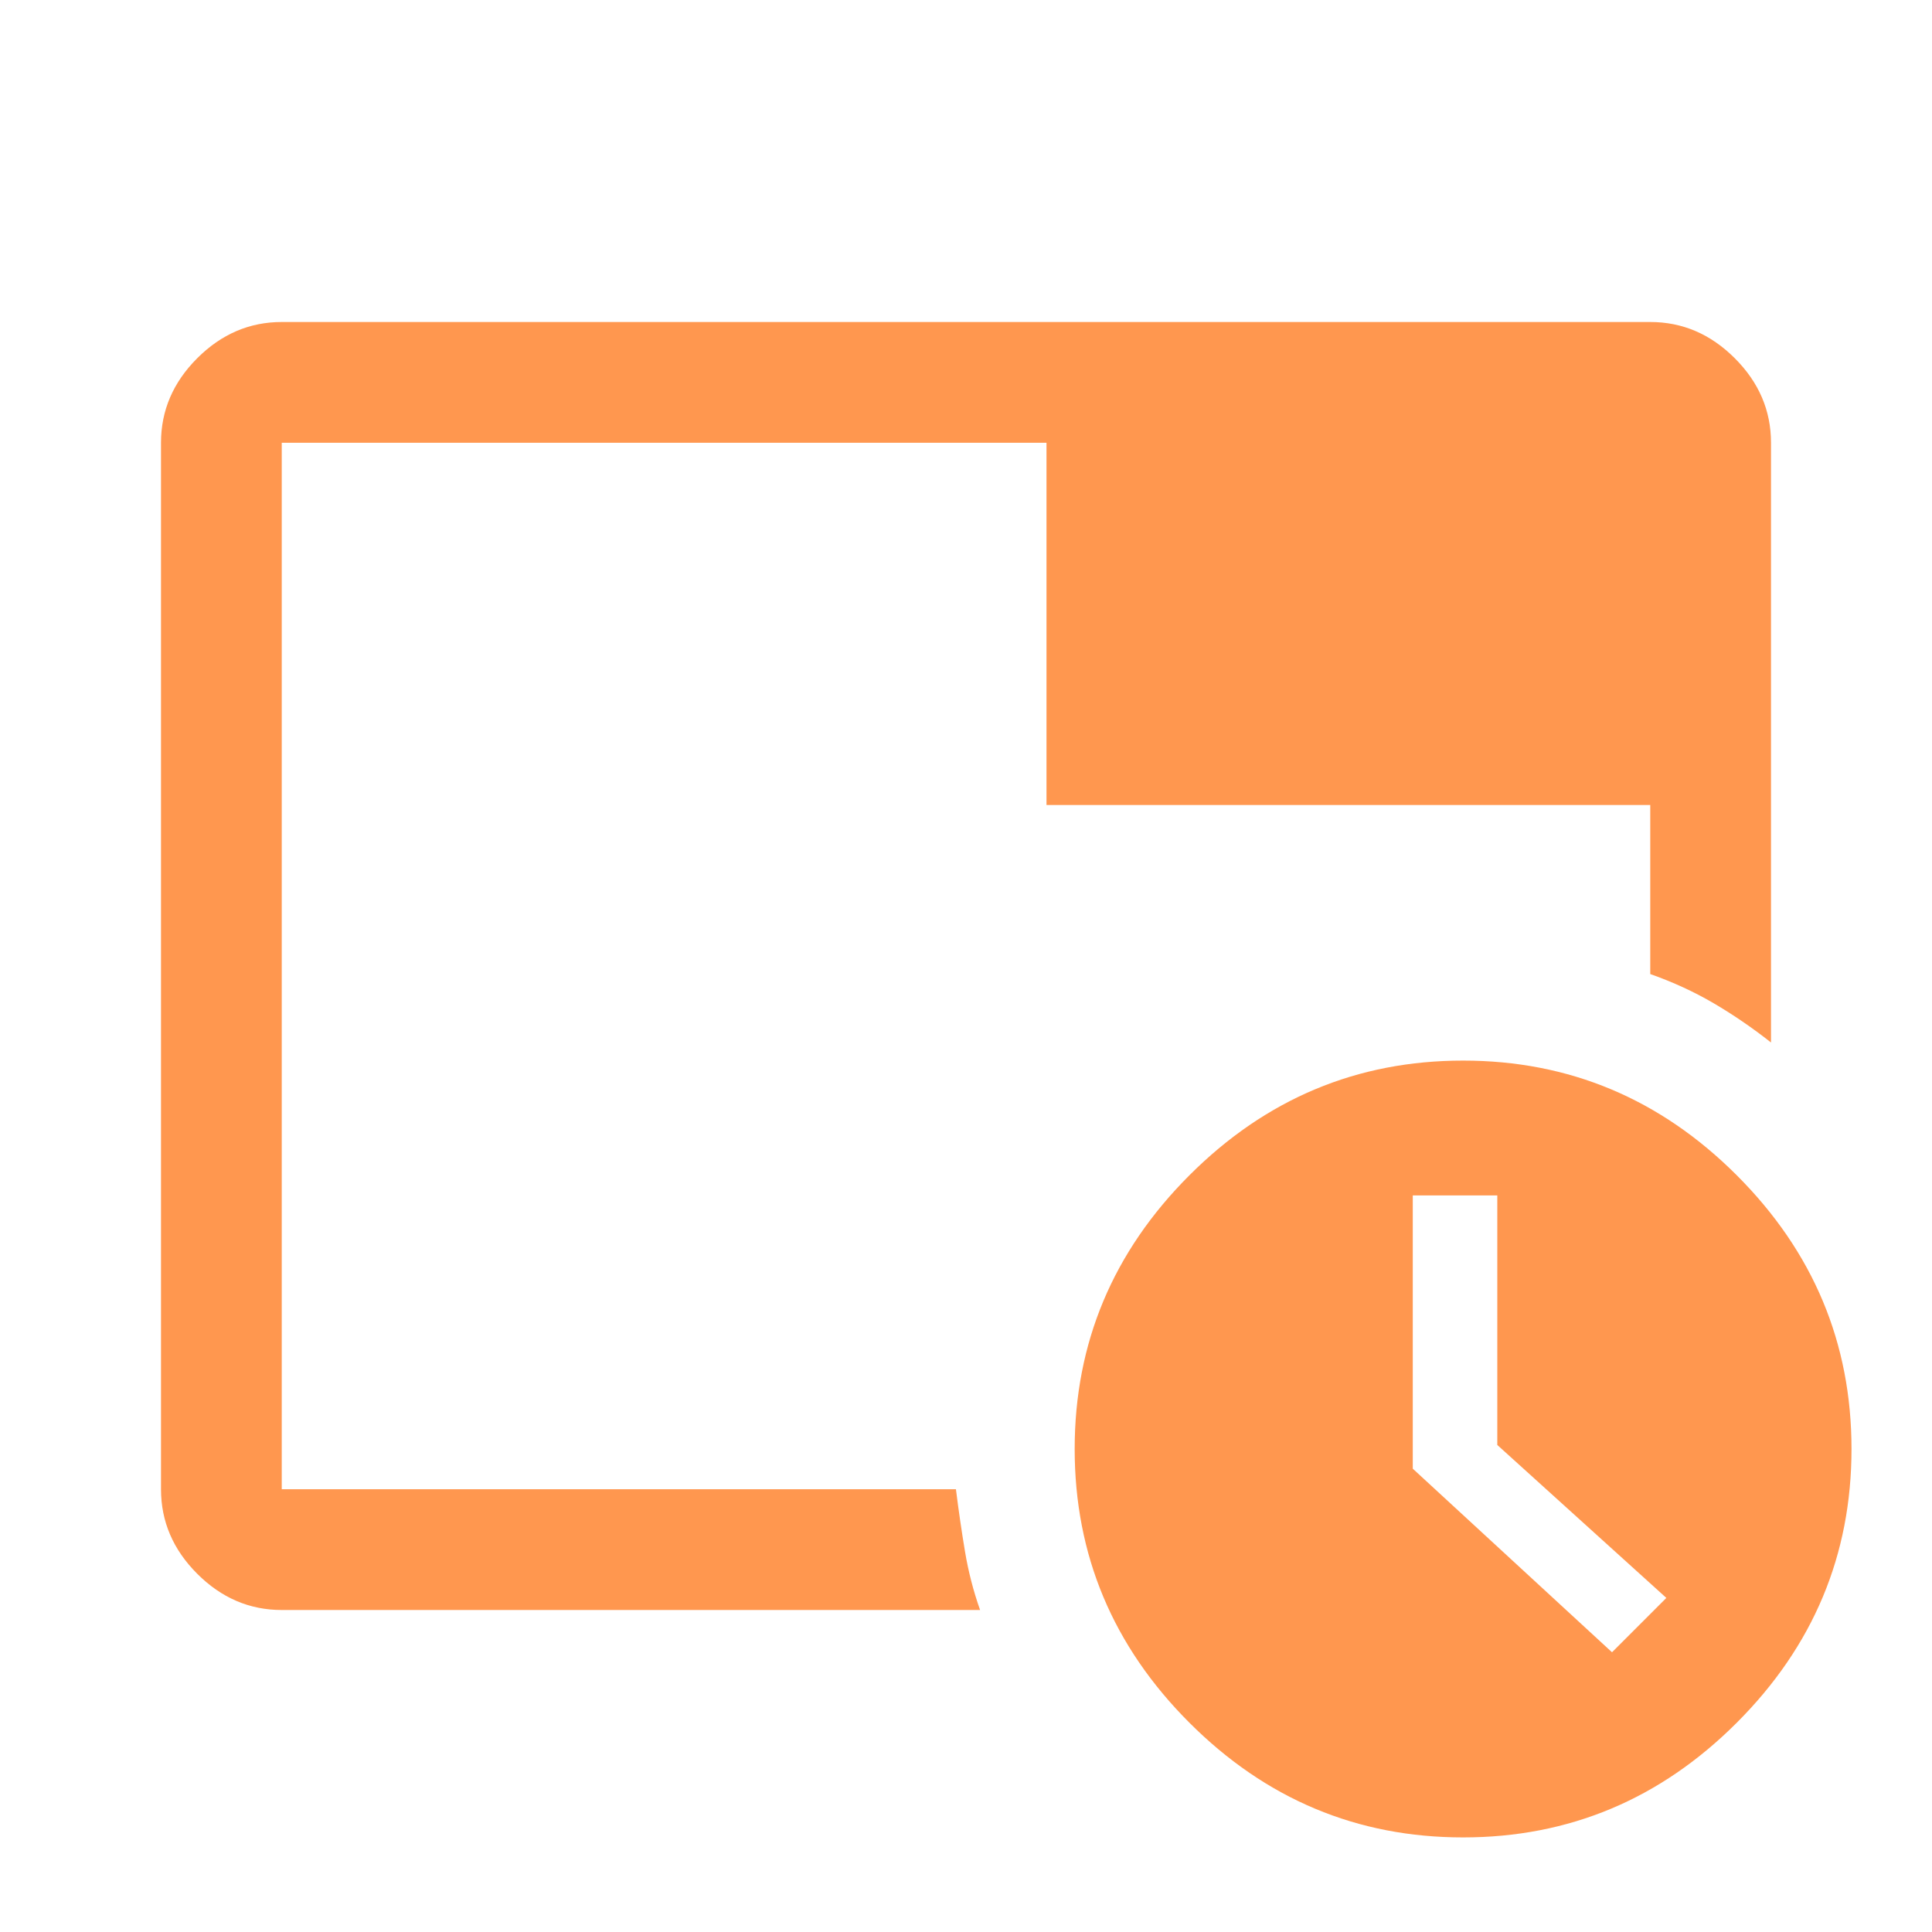 <svg viewBox="0 0 48 48" fill="none" xmlns="http://www.w3.org/2000/svg" id="Tab-Recent--Streamline-Outlined-Material">
  <desc>
    Tab Recent Streamline Icon: https://streamlinehq.com
  </desc>
  <g id="tab-recent">
    <path id="Vector" d="M36.35 45.65c-2.633 0 -4.9 -0.95 -6.8 -2.85 -1.9 -1.9 -2.85 -4.167 -2.85 -6.8s0.95 -4.9 2.85 -6.8c1.9 -1.9 4.167 -2.85 6.8 -2.85s4.9 0.95 6.8 2.85C45.05 31.1 46 33.367 46 36s-0.95 4.9 -2.85 6.8c-1.9 1.9 -4.167 2.85 -6.8 2.85Zm3.7 -4.6 1.35 -1.35 -4.2 -3.8v-6.2h-2.1v6.789l4.95 4.561ZM26 20h15v4.2c0.567 0.2 1.092 0.442 1.575 0.725 0.483 0.283 0.958 0.608 1.425 0.975V11c0 -0.8 -0.3 -1.5 -0.9 -2.1 -0.6 -0.6 -1.3 -0.9 -2.1 -0.9H7c-0.8 0 -1.5 0.3 -2.1 0.9 -0.6 0.6 -0.9 1.3 -0.9 2.1v26c0 0.8 0.3 1.5 0.9 2.1 0.6 0.6 1.3 0.9 2.1 0.9h17.35c-0.167 -0.472 -0.292 -0.957 -0.375 -1.454 -0.083 -0.497 -0.158 -1.013 -0.225 -1.546H7V11h19v9Z" fill="#ff974f" stroke-width="1"></path>
  </g>
</svg>
